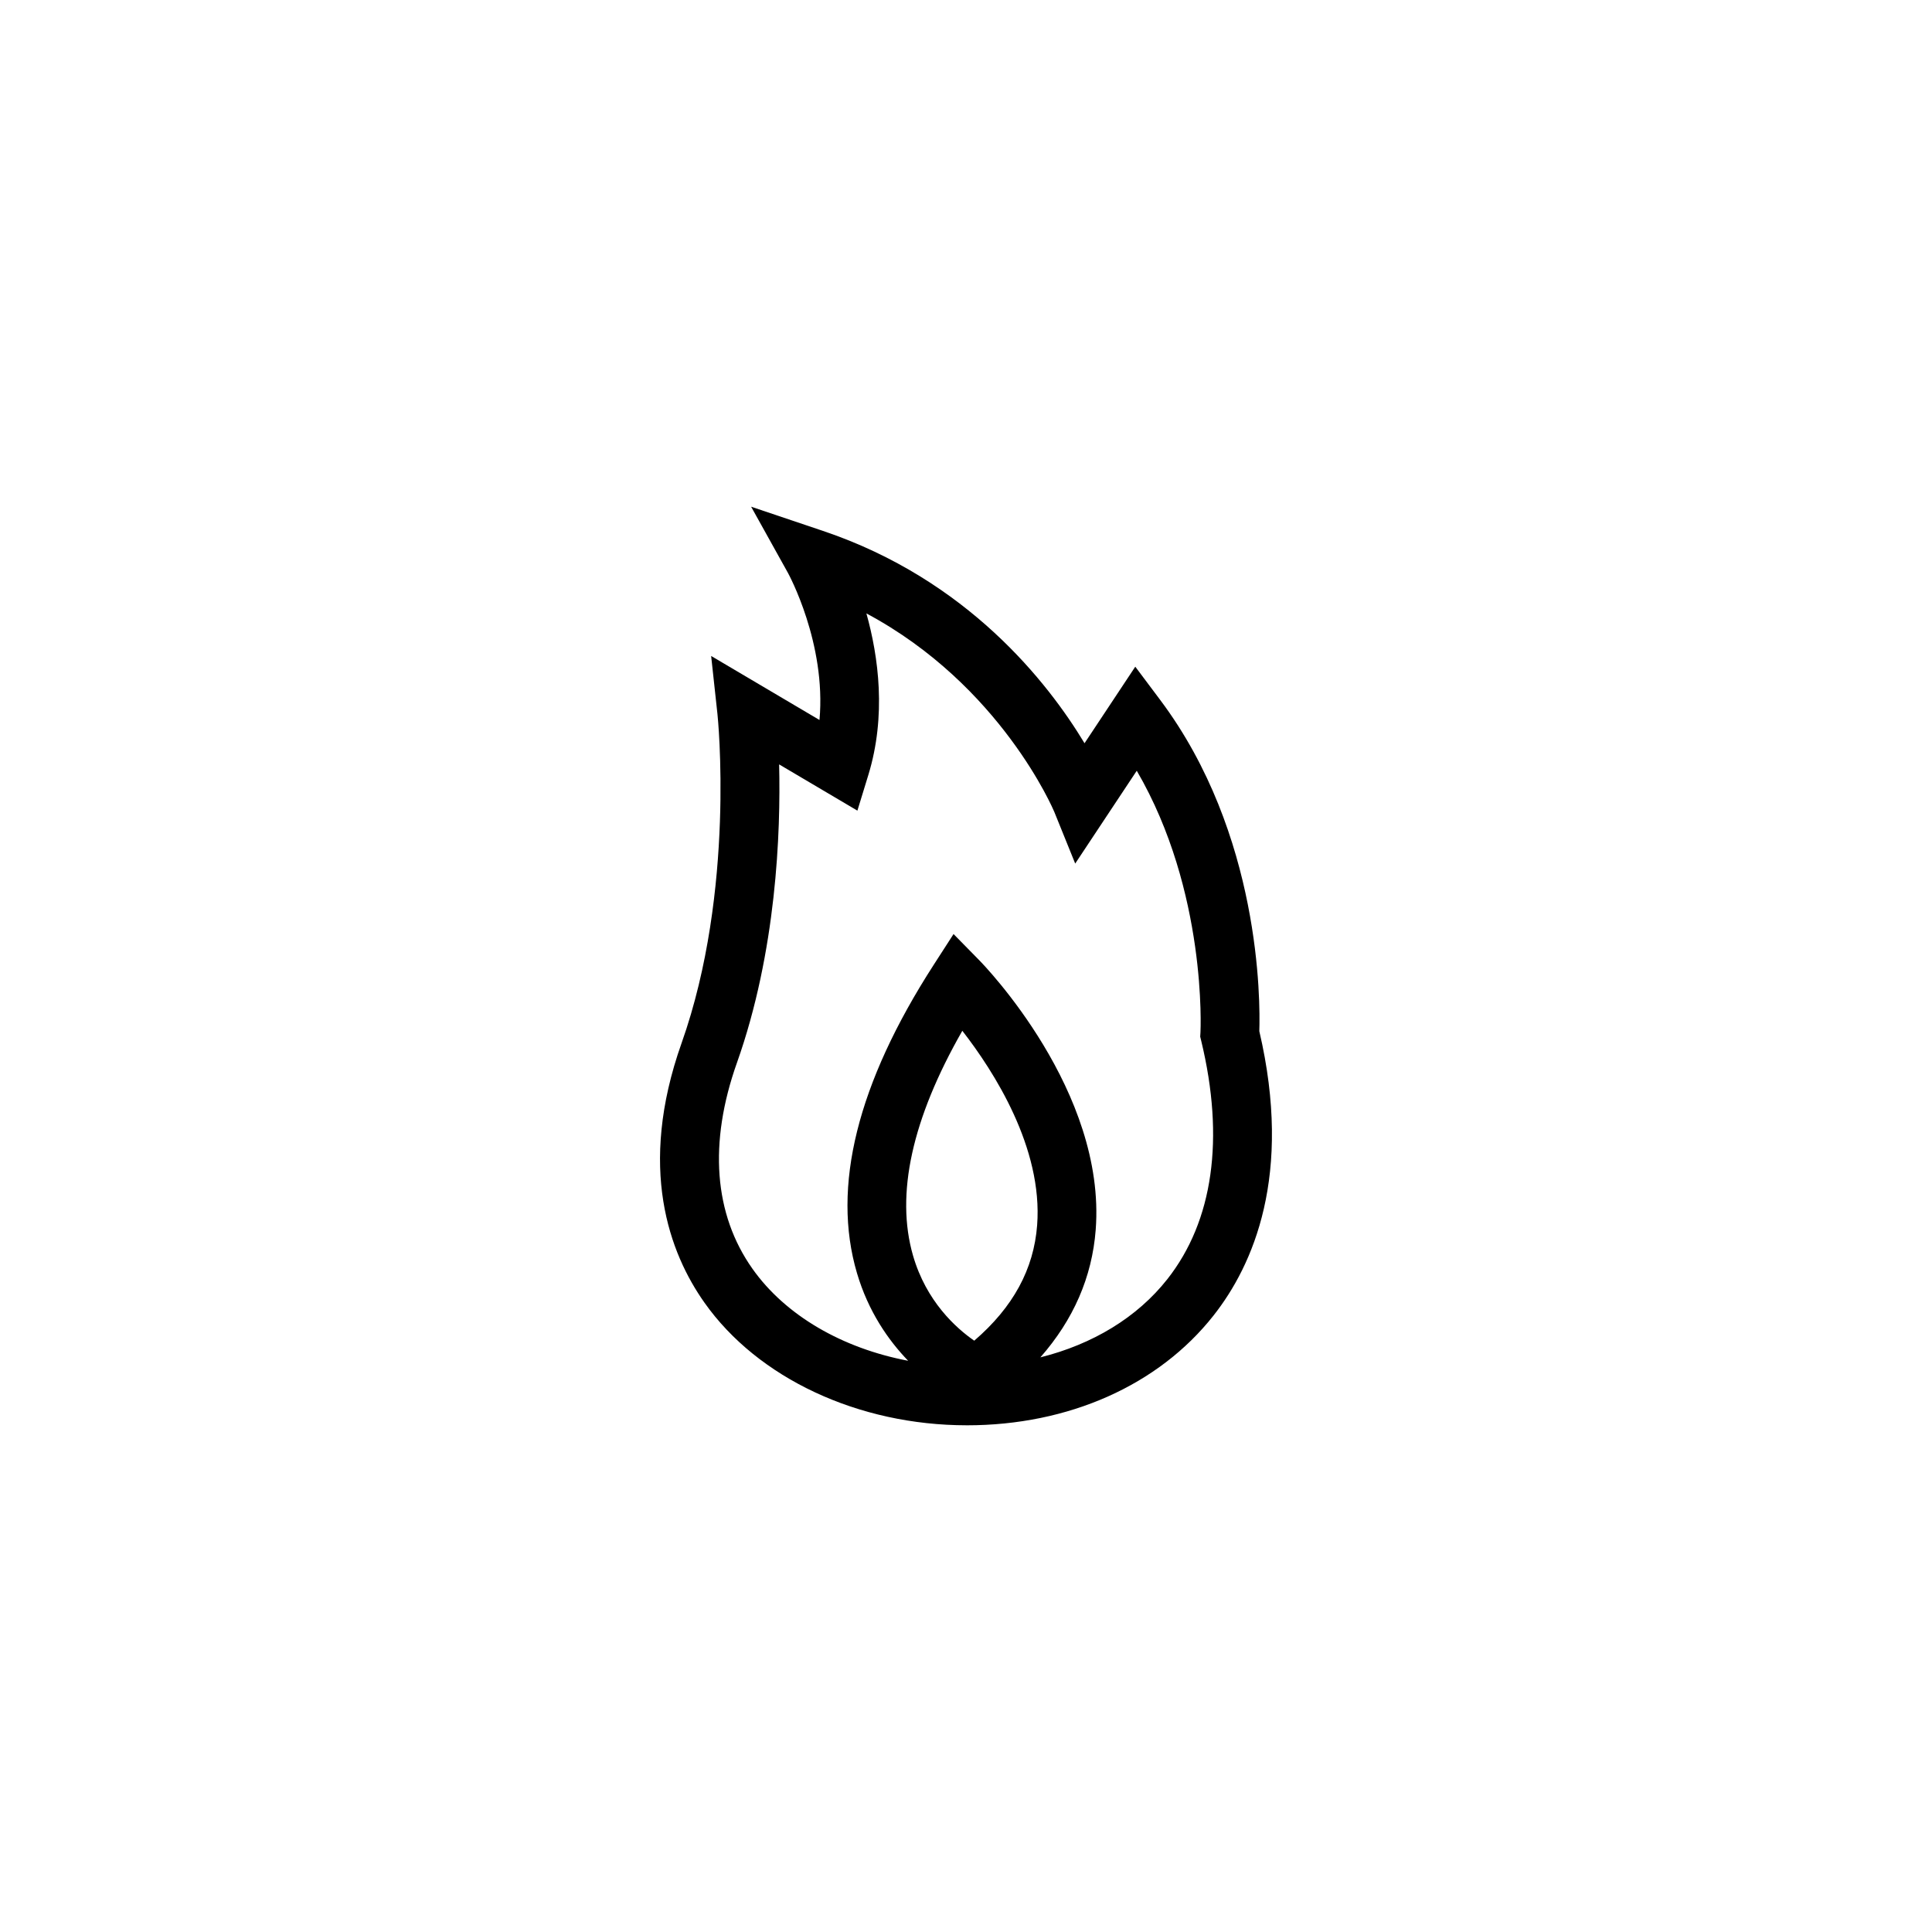 <?xml version="1.0" encoding="UTF-8"?>
<!-- Uploaded to: ICON Repo, www.iconrepo.com, Generator: ICON Repo Mixer Tools -->
<svg fill="#000000" width="800px" height="800px" version="1.1" viewBox="144 144 512 512" xmlns="http://www.w3.org/2000/svg">
 <path d="m400.2 521.72h0.016c26.992 0 50.824-10.609 65.391-29.105 10.488-13.32 21.039-37.168 12.125-75.34 0.258-7.996 0.391-52.23-26.254-87.766l-6.617-8.828-13.449 20.285c-9.66-16.023-30.98-43.363-69.297-56.262l-19.059-6.422 9.777 17.578c0.117 0.215 10.176 18.621 8.34 38.945l-28.711-16.965 1.676 15.445c0.051 0.461 4.844 46.641-9.516 87.16-11.742 33.117-3.184 55.676 6.066 68.77 14.156 20.047 40.789 32.496 69.512 32.504zm18.652-53.016c-0.895 11.668-6.359 21.715-16.668 30.59-4.809-3.328-12.719-10.402-16.23-22.578-4.668-16.203-0.27-36.199 13.074-59.547 8.332 10.715 21.391 31.035 19.824 51.535zm-79.555-43.059c10.473-29.531 11.617-61.043 11.18-79.074l20.742 12.254 2.898-9.445c4.812-15.711 2.707-31.312-0.512-42.82 35.676 19.066 49.648 52.238 49.797 52.602l5.539 13.691 16.312-24.598c18.684 32.043 16.902 68.918 16.883 69.312l-0.07 1.156 0.273 1.121c6.254 25.902 3.156 47.734-8.965 63.129-8.027 10.195-19.832 17.285-33.664 20.742 8.738-9.945 13.707-21.254 14.664-33.832 2.805-36.664-29.473-70-30.852-71.402l-6.82-6.949-5.277 8.184c-20.227 31.363-27.066 58.836-20.32 81.664 3.019 10.23 8.332 17.812 13.562 23.238-17.41-3.305-32.504-11.988-41.262-24.391-10.223-14.457-11.641-33.332-4.109-54.582z"/>
</svg>
